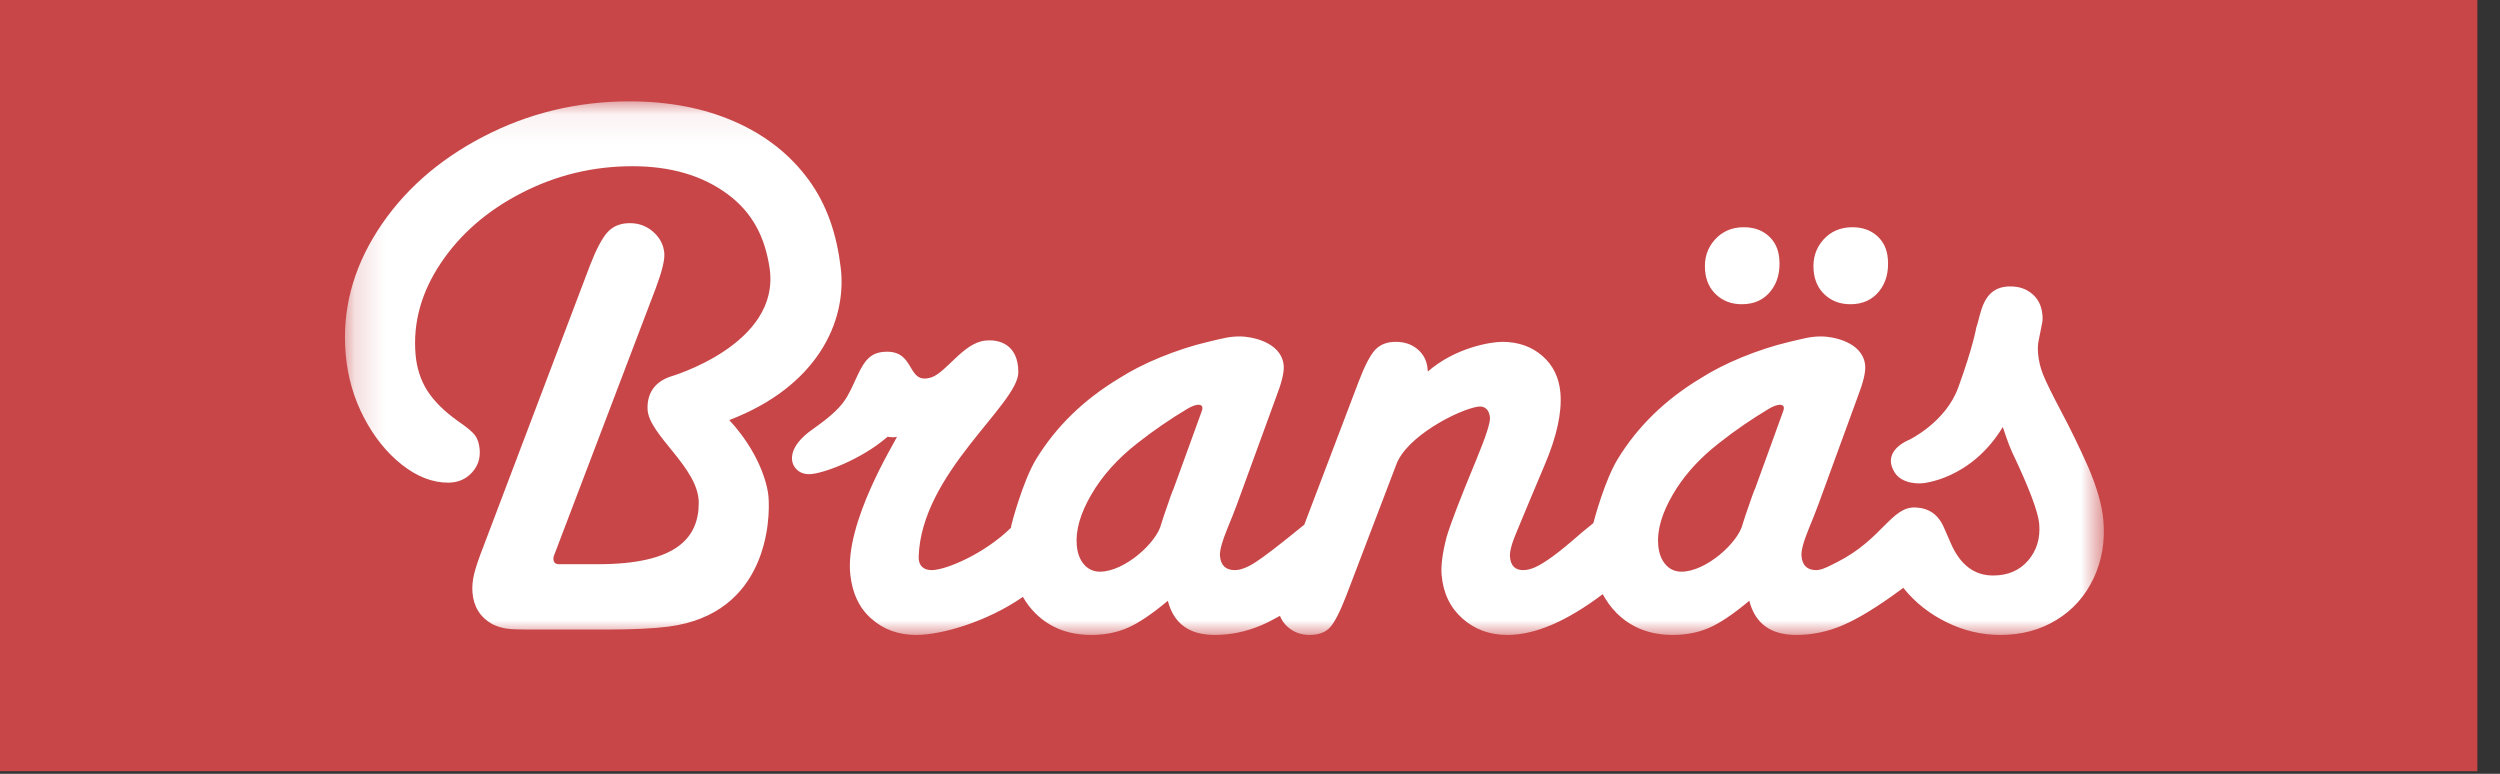 <svg xmlns="http://www.w3.org/2000/svg" xmlns:xlink="http://www.w3.org/1999/xlink" width="84px" height="26px" viewBox="0 0 84 26"><rect x="0" y="0" width="84" height="26" fill="#333333" stroke="none"/><title>11C94AA1-47B4-4E76-B0D5-13A9809886EB</title><desc>Created with sketchtool.</desc><defs><rect id="path-1" x="0.177" y="0.069" width="59.093" height="17.928"></rect></defs><g id="Symbols" stroke="none" stroke-width="1" fill="none" fill-rule="evenodd"><g id="sidfot" transform="translate(-195, -448)"><g id="Group-47" transform="translate(195, 448)"><g id="BRANAS_platta"><rect id="Rectangle-path" fill="#C84648" fill-rule="nonzero" x="0" y="0" width="83.24" height="25.913"></rect><g id="Clipped" transform="translate(11.42, 3.338)"><mask id="mask-2" fill="white"><use xlink:href="#path-1"></use></mask><g id="SVGID_1_"></g><path d="M13.083,10.776 C16.034,9.651 17.047,7.469 16.828,5.654 C16.695,4.546 16.375,3.56 15.755,2.71 C15.135,1.861 14.307,1.208 13.274,0.752 C12.239,0.296 11.058,0.068 9.728,0.068 C7.973,0.068 6.333,0.464 4.81,1.257 C3.288,2.05 2.108,3.101 1.267,4.41 C0.427,5.721 0.07,7.103 0.195,8.557 C0.26,9.318 0.463,10.028 0.805,10.685 C1.146,11.341 1.572,11.872 2.082,12.275 C2.592,12.678 3.111,12.879 3.638,12.879 C3.958,12.879 4.221,12.77 4.427,12.551 C4.633,12.333 4.723,12.07 4.697,11.763 C4.68,11.563 4.627,11.403 4.538,11.285 C4.449,11.167 4.257,11.007 3.96,10.806 C3.497,10.474 3.155,10.133 2.933,9.782 C2.713,9.432 2.583,9.03 2.543,8.575 C2.452,7.507 2.735,6.482 3.391,5.503 C4.048,4.522 4.956,3.734 6.116,3.14 C7.278,2.544 8.516,2.247 9.832,2.247 C11.121,2.247 12.189,2.562 13.036,3.192 C13.883,3.822 14.284,4.653 14.437,5.66 C14.829,8.247 11.093,9.32 11.093,9.32 C10.497,9.528 10.316,9.974 10.339,10.423 C10.384,11.287 12.058,12.377 12.058,13.554 C12.058,14.747 11.296,15.619 8.673,15.619 L7.358,15.619 C7.112,15.619 7.185,15.354 7.185,15.354 L10.621,6.326 C10.826,5.775 10.919,5.39 10.901,5.171 C10.877,4.891 10.754,4.653 10.533,4.456 C10.311,4.259 10.049,4.16 9.744,4.16 C9.431,4.16 9.183,4.259 9,4.456 C8.816,4.653 8.614,5.034 8.394,5.603 L4.829,15.008 C4.665,15.427 4.557,15.747 4.507,15.965 C4.456,16.183 4.439,16.389 4.456,16.582 C4.496,17.054 4.717,17.404 5.118,17.631 C5.282,17.71 5.441,17.76 5.595,17.782 C5.749,17.804 5.982,17.815 6.296,17.815 L8.944,17.815 C9.866,17.815 10.563,17.778 11.036,17.717 C14.376,17.286 14.466,14.111 14.401,13.349 C14.361,12.886 14.063,11.835 13.083,10.776 M46.255,6.572 C46.482,6.78 46.766,6.884 47.107,6.884 C47.517,6.884 47.838,6.739 48.071,6.449 C48.304,6.159 48.402,5.793 48.364,5.35 C48.336,5.03 48.214,4.774 47.997,4.583 C47.78,4.393 47.505,4.297 47.173,4.297 C46.772,4.297 46.446,4.438 46.195,4.719 C45.943,5.002 45.836,5.346 45.871,5.752 C45.899,6.091 46.027,6.365 46.255,6.572 M48.501,10.46 C48.416,10.708 47.598,12.947 47.548,13.088 C47.546,13.092 47.544,13.094 47.544,13.094 C47.522,13.13 47.416,13.424 47.228,13.976 L47.135,14.265 C46.993,14.887 45.904,15.87 45.078,15.87 C44.86,15.87 44.681,15.79 44.541,15.628 C44.4,15.466 44.32,15.25 44.296,14.979 C44.253,14.481 44.416,13.915 44.785,13.281 C45.106,12.727 45.542,12.218 46.088,11.754 C46.166,11.688 46.247,11.622 46.329,11.558 C46.896,11.108 47.463,10.728 47.981,10.417 C48.317,10.204 48.59,10.204 48.501,10.46 M28.965,10.46 C28.876,10.715 28.008,13.094 28.008,13.094 C27.985,13.13 27.878,13.424 27.691,13.976 L27.598,14.265 C27.456,14.887 26.367,15.87 25.54,15.87 C25.322,15.87 25.144,15.79 25.003,15.628 C24.863,15.466 24.782,15.25 24.759,14.979 C24.716,14.481 24.879,13.915 25.248,13.281 C25.615,12.648 26.13,12.074 26.791,11.558 C27.36,11.108 27.926,10.728 28.444,10.417 C28.78,10.204 29.053,10.204 28.965,10.46 M59.254,14.155 C59.209,13.63 59.032,13.014 58.722,12.305 C58.425,11.641 58.132,11.042 57.847,10.509 C57.528,9.906 57.323,9.486 57.229,9.25 C57.135,9.015 57.079,8.779 57.059,8.542 C57.045,8.367 57.052,8.215 57.083,8.083 L57.192,7.533 C57.211,7.463 57.217,7.367 57.205,7.243 C57.181,6.946 57.067,6.713 56.869,6.543 C56.668,6.372 56.441,6.289 56.139,6.286 C55.167,6.277 55.148,7.227 54.984,7.664 C54.984,7.664 54.88,8.302 54.375,9.688 C53.948,10.859 52.725,11.441 52.725,11.441 C52.725,11.441 51.853,11.771 52.191,12.447 C52.429,12.978 53.163,12.9 53.163,12.9 C53.163,12.9 54.793,12.792 55.874,11.009 C55.874,11.009 56.056,11.572 56.185,11.851 C56.757,13.05 57.061,13.856 57.098,14.266 C57.138,14.748 57.014,15.158 56.726,15.494 C56.436,15.831 56.043,15.999 55.547,15.999 C54.92,15.999 54.45,15.645 54.136,14.936 L53.894,14.383 C53.699,13.937 53.378,13.73 52.934,13.713 C52.127,13.683 51.822,14.784 50.308,15.549 C50.064,15.672 49.874,15.775 49.707,15.807 C49.674,15.812 49.64,15.818 49.608,15.818 L49.606,15.818 C49.302,15.818 49.137,15.66 49.11,15.344 C49.094,15.17 49.176,14.862 49.357,14.424 C49.415,14.283 49.47,14.145 49.524,14.01 C49.577,13.873 49.629,13.741 49.679,13.608 L50.999,9.995 C51.185,9.512 51.273,9.158 51.249,8.93 C51.164,8.13 50.119,7.966 49.79,7.966 C49.415,7.966 49.223,8.027 48.703,8.149 C48.182,8.272 47.655,8.444 47.119,8.661 C46.585,8.881 46.12,9.117 45.723,9.371 C44.531,10.088 43.601,10.995 42.934,12.088 C42.524,12.76 42.183,13.98 42.116,14.239 C42.113,14.241 42.112,14.242 42.109,14.244 C41.996,14.335 41.869,14.438 41.726,14.557 C41.305,14.925 40.981,15.192 40.75,15.359 C40.52,15.525 40.33,15.643 40.179,15.713 C40.029,15.783 39.887,15.818 39.756,15.818 C39.488,15.818 39.34,15.67 39.315,15.372 C39.3,15.198 39.375,14.915 39.544,14.522 L39.991,13.448 L40.481,12.284 C40.89,11.323 41.065,10.516 41.01,9.862 C40.966,9.348 40.763,8.933 40.402,8.619 C40.041,8.305 39.592,8.148 39.053,8.148 C38.68,8.148 37.485,8.335 36.554,9.146 L36.547,9.055 C36.523,8.787 36.412,8.569 36.216,8.401 C36.018,8.231 35.772,8.148 35.476,8.148 C35.18,8.148 34.948,8.24 34.78,8.422 C34.613,8.606 34.431,8.959 34.232,9.482 L32.403,14.293 C32.336,14.346 32.265,14.402 32.188,14.465 C31.52,15.009 31.048,15.37 30.771,15.549 C30.495,15.729 30.262,15.818 30.069,15.818 C29.764,15.818 29.599,15.66 29.571,15.344 C29.556,15.17 29.639,14.862 29.819,14.424 C29.876,14.283 29.933,14.145 29.987,14.01 C30.04,13.873 30.092,13.741 30.142,13.608 L31.461,9.995 C31.647,9.512 31.735,9.158 31.711,8.93 C31.626,8.13 30.583,7.966 30.253,7.966 C29.878,7.966 29.685,8.027 29.166,8.149 C28.644,8.272 28.117,8.444 27.582,8.661 C27.048,8.881 26.582,9.117 26.187,9.371 C24.994,10.088 24.063,10.995 23.395,12.088 C22.944,12.83 22.576,14.244 22.566,14.29 C22.559,14.326 22.554,14.362 22.547,14.396 C21.66,15.267 20.371,15.814 19.89,15.818 C19.617,15.821 19.437,15.672 19.447,15.372 C19.534,12.551 22.796,10.25 22.796,9.169 C22.796,8.216 22.129,8.052 21.669,8.108 C20.941,8.196 20.387,9.161 19.88,9.34 C19.036,9.61 19.359,8.467 18.371,8.48 C17.857,8.487 17.647,8.737 17.397,9.265 C17.028,10.047 16.996,10.301 15.886,11.084 C15.037,11.68 15.166,12.164 15.257,12.318 C15.375,12.517 15.559,12.595 15.774,12.594 C16.199,12.59 17.509,12.115 18.403,11.337 C18.604,11.364 18.618,11.357 18.72,11.337 C18.65,11.515 16.949,14.233 17.152,15.983 C17.222,16.589 17.436,17.076 17.851,17.444 C18.264,17.813 18.768,17.996 19.362,17.996 C20.238,17.996 21.762,17.541 22.949,16.717 C23.065,16.918 23.203,17.104 23.369,17.268 C23.858,17.754 24.486,17.996 25.252,17.996 C25.696,17.996 26.1,17.917 26.466,17.758 C26.831,17.601 27.282,17.297 27.82,16.848 C28.015,17.613 28.54,17.996 29.393,17.996 C29.925,17.996 30.445,17.889 30.953,17.674 C31.145,17.592 31.356,17.485 31.586,17.354 C31.643,17.495 31.727,17.621 31.847,17.726 C32.049,17.906 32.295,17.996 32.582,17.996 C32.886,17.996 33.116,17.911 33.272,17.738 C33.427,17.567 33.611,17.204 33.825,16.649 L35.49,12.285 C35.82,11.337 37.566,10.431 38.236,10.326 C38.484,10.287 38.622,10.448 38.643,10.694 C38.658,10.862 38.503,11.335 38.181,12.115 C37.642,13.414 37.308,14.282 37.182,14.72 C37.047,15.247 36.992,15.669 37.019,15.983 C37.071,16.589 37.304,17.076 37.718,17.444 C38.132,17.813 38.636,17.996 39.229,17.996 C40.155,17.996 41.222,17.539 42.431,16.626 C42.455,16.67 42.481,16.713 42.508,16.757 C42.509,16.758 42.51,16.76 42.51,16.761 C42.545,16.817 42.581,16.872 42.618,16.926 C42.622,16.932 42.627,16.938 42.631,16.944 C42.665,16.992 42.703,17.039 42.74,17.085 C42.747,17.094 42.756,17.104 42.763,17.113 C42.809,17.166 42.856,17.218 42.906,17.268 C43.396,17.754 44.023,17.996 44.789,17.996 C45.233,17.996 45.638,17.917 46.003,17.758 C46.368,17.601 46.819,17.297 47.356,16.848 C47.552,17.613 48.078,17.996 48.931,17.996 C49.462,17.996 49.982,17.889 50.491,17.674 L50.491,17.672 C50.999,17.457 51.638,17.069 52.408,16.504 C52.45,16.473 52.491,16.442 52.53,16.412 C52.536,16.418 52.541,16.425 52.546,16.432 C52.931,16.908 53.412,17.288 53.989,17.571 C54.566,17.855 55.169,17.996 55.796,17.996 C56.502,17.996 57.13,17.828 57.679,17.491 C58.229,17.155 58.642,16.689 58.924,16.095 C59.204,15.501 59.314,14.854 59.254,14.155 M49.902,6.572 C50.13,6.78 50.413,6.884 50.755,6.884 C51.164,6.884 51.485,6.739 51.719,6.449 C51.952,6.159 52.049,5.793 52.011,5.35 C51.984,5.03 51.862,4.774 51.644,4.583 C51.428,4.393 51.153,4.297 50.821,4.297 C50.419,4.297 50.093,4.438 49.842,4.719 C49.591,5.002 49.483,5.346 49.518,5.752 C49.546,6.091 49.675,6.365 49.902,6.572" id="Shape" fill="#FFFFFF" fill-rule="nonzero" mask="url(#mask-2)"></path></g></g></g></g></g></svg>